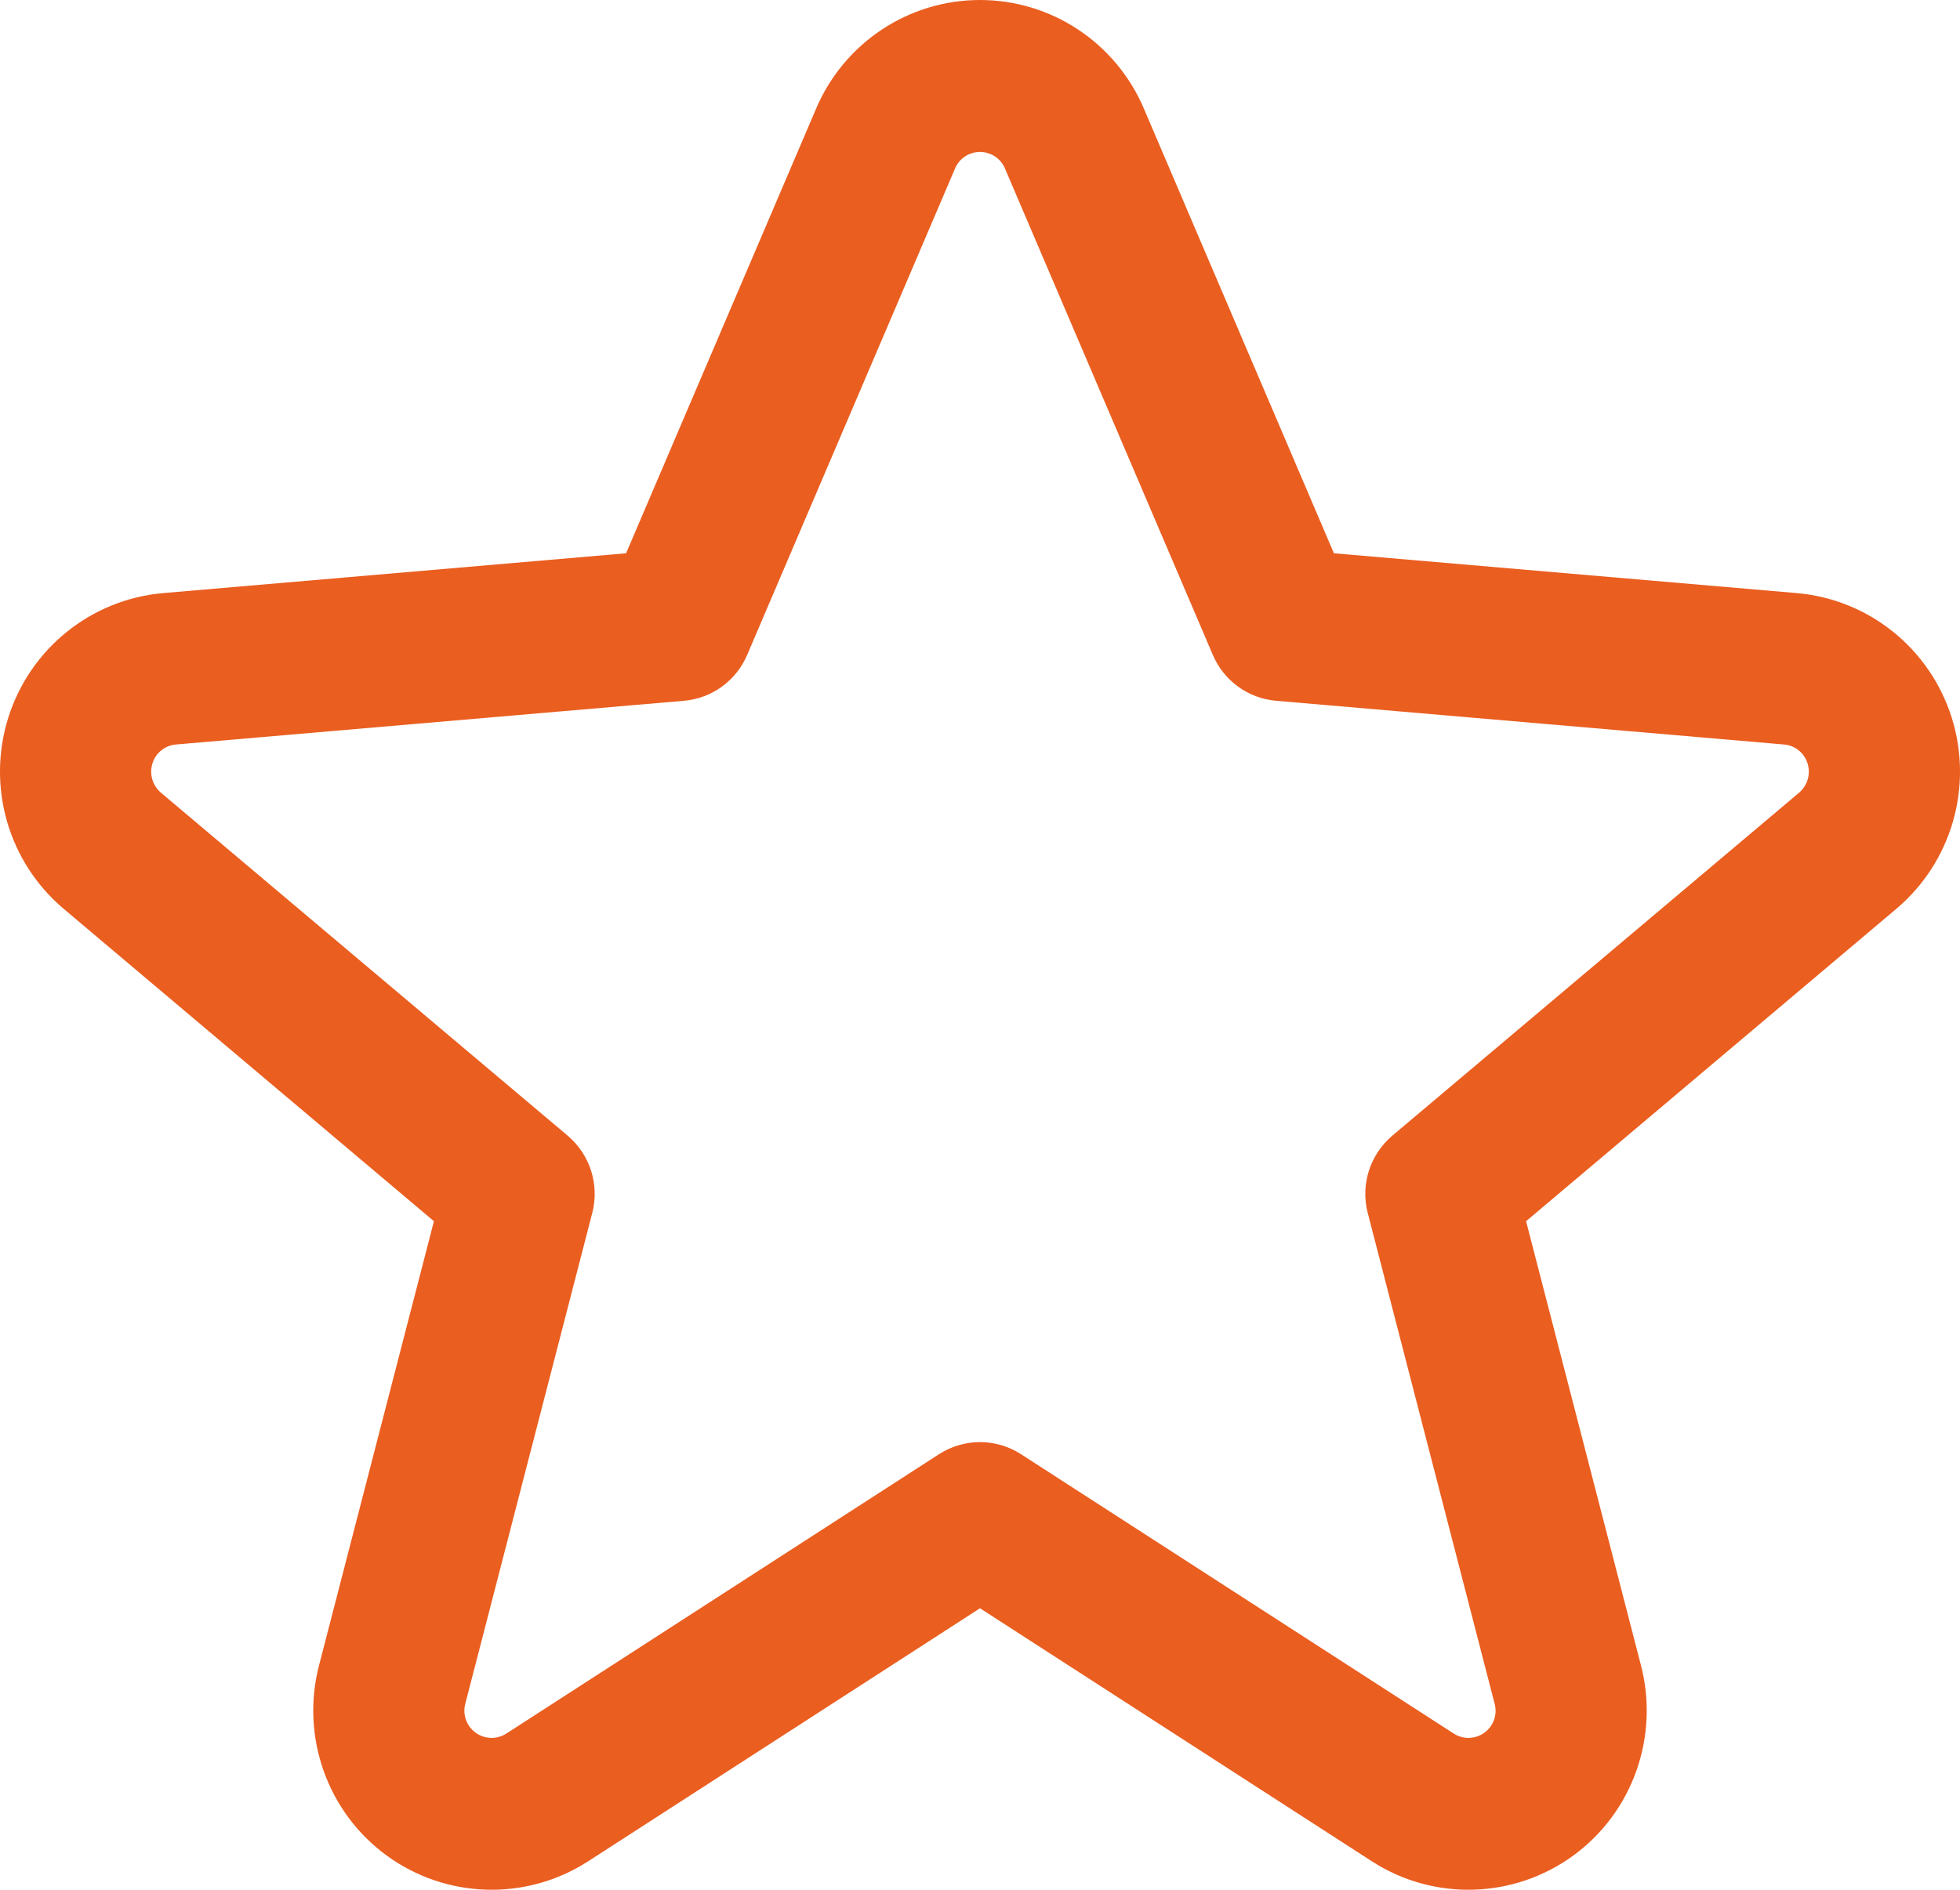 <?xml version="1.0" encoding="UTF-8"?> <svg xmlns="http://www.w3.org/2000/svg" width="28" height="27" viewBox="0 0 28 27" fill="none"><path fill-rule="evenodd" clip-rule="evenodd" d="M11.66 1.549L8.944 7.905L2.329 8.474C1.302 8.564 0.43 9.265 0.118 10.254C-0.192 11.241 0.12 12.319 0.91 12.985L6.199 17.448L4.557 23.796C4.294 24.817 4.678 25.895 5.527 26.513C6.377 27.131 7.517 27.163 8.399 26.595L14 22.978L19.601 26.595C20.483 27.163 21.623 27.131 22.473 26.513C23.322 25.895 23.706 24.817 23.443 23.796L21.801 17.448L27.09 12.985C27.88 12.319 28.192 11.241 27.882 10.254C27.57 9.265 26.698 8.564 25.671 8.474L19.056 7.905L16.34 1.549C15.939 0.61 15.019 0 14 0C12.981 0 12.061 0.61 11.66 1.549ZM13.644 2.406C13.704 2.263 13.846 2.171 14 2.171C14.154 2.171 14.296 2.263 14.356 2.406C15.623 5.372 17.327 9.359 17.327 9.359C17.484 9.726 17.83 9.977 18.226 10.012L25.486 10.637C25.642 10.65 25.776 10.757 25.822 10.907C25.87 11.057 25.822 11.222 25.703 11.324L19.89 16.226C19.571 16.496 19.434 16.926 19.539 17.33C19.539 17.33 20.555 21.256 21.352 24.342C21.394 24.497 21.335 24.662 21.205 24.756C21.076 24.85 20.903 24.855 20.769 24.769L14.583 20.775C14.227 20.547 13.773 20.547 13.417 20.775L7.232 24.769C7.097 24.855 6.924 24.85 6.795 24.756C6.665 24.662 6.606 24.497 6.647 24.342L8.461 17.33C8.566 16.926 8.429 16.496 8.11 16.226L2.297 11.324C2.178 11.222 2.13 11.057 2.178 10.907C2.224 10.757 2.358 10.65 2.513 10.637L9.774 10.012C10.17 9.977 10.516 9.726 10.673 9.359L13.644 2.406Z" fill="#EA5E20"></path></svg> 